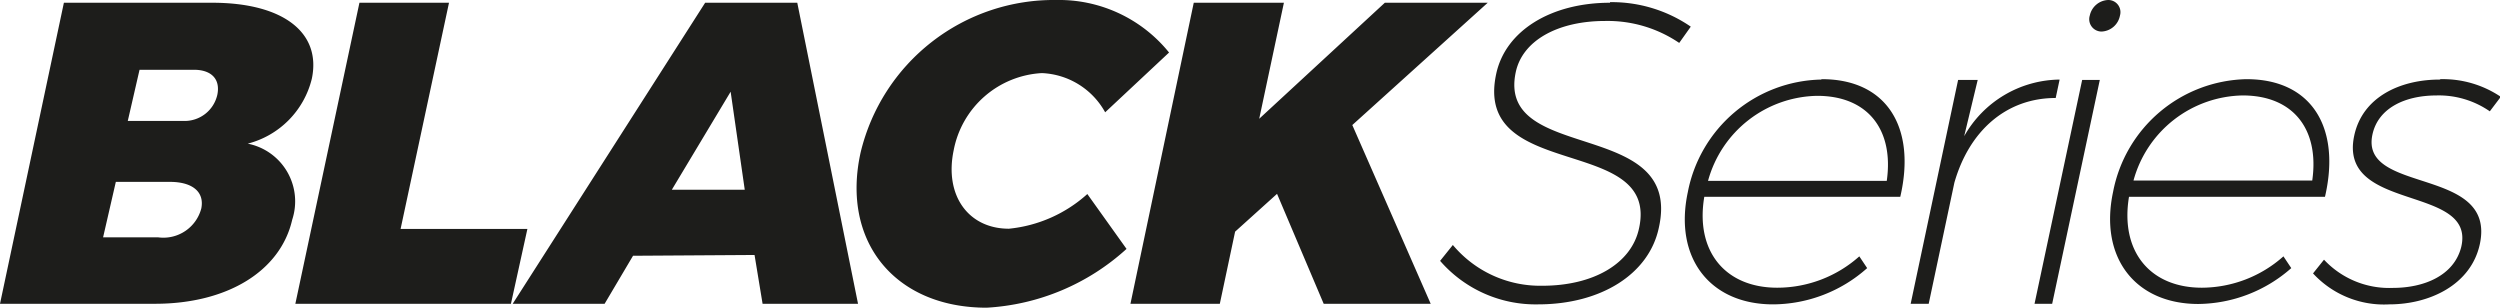 <svg id="Ebene_1" data-name="Ebene 1" xmlns="http://www.w3.org/2000/svg" viewBox="0 0 127.56 15.7"><defs><style>.cls-1{fill:#1d1d1b;}</style></defs><path class="cls-1" d="M131.57,10.38c-2,0-3.94.88-4.36,2.87-.83,3.93,6.23,2.46,5.46,5.68-.37,1.45-1.89,2.08-3.49,2.08a4.55,4.55,0,0,1-3.51-1.44l-.56.7A4.92,4.92,0,0,0,129,21.85c2.06,0,4.17-1,4.62-3.07.86-4-6.13-2.52-5.48-5.59.29-1.36,1.67-2,3.27-2a4.57,4.57,0,0,1,2.72.81l.56-.74a5.28,5.28,0,0,0-3.08-.9m-15.66,5.17a5.88,5.88,0,0,1,5.57-4.34c2.61,0,3.92,1.76,3.55,4.34Zm5.75-5.17a7.08,7.08,0,0,0-6.79,5.74c-.72,3.36,1.13,5.73,4.35,5.73A7.27,7.27,0,0,0,124,20l-.4-.6A6.3,6.3,0,0,1,119.44,21c-2.65,0-4.18-1.86-3.72-4.64h10c.82-3.53-.68-6-4-6M111.8,21.82l2.43-11.42h-.9L110.9,21.82Zm2.86-15.5a1,1,0,0,0-.94.79.63.63,0,0,0,.6.82,1,1,0,0,0,.94-.82.62.62,0,0,0-.6-.79M108,10.4H107l-2.42,11.42h.92l1.31-6.18c.76-2.65,2.65-4.32,5.17-4.32l.2-.94a5.66,5.66,0,0,0-4.87,2.89ZM94.24,15.55a5.88,5.88,0,0,1,5.57-4.34c2.61,0,3.92,1.76,3.55,4.34ZM100,10.38a7.08,7.08,0,0,0-6.79,5.74c-.72,3.36,1.13,5.73,4.35,5.73A7.27,7.27,0,0,0,102.36,20l-.4-.6A6.3,6.3,0,0,1,97.77,21c-2.65,0-4.19-1.86-3.72-4.64h10c.82-3.53-.68-6-4-6M89.24,6.46c-3,0-5.34,1.42-5.81,3.64-1.18,5.52,8.35,3.06,7.29,7.87-.38,1.79-2.31,2.93-4.94,2.93a5.81,5.81,0,0,1-4.56-2.08l-.65.81a6.45,6.45,0,0,0,5,2.22c3.2,0,5.66-1.54,6.16-3.91C93,12.29,83.43,14.7,84.43,10c.34-1.6,2.13-2.61,4.56-2.61a6.5,6.5,0,0,1,3.78,1.12l.59-.83a7.12,7.12,0,0,0-4.12-1.25" transform="translate(-7.09 -6.32)"/><path class="cls-1" d="M74.63,21.82h5.46l-4-9.12L83,6.46H77.75l-6.41,5.92L72.6,6.46H68L64.77,21.82h4.56l.78-3.68,2.14-1.93ZM61,6.32A10.14,10.14,0,0,0,51,14.11c-1,4.54,1.76,7.91,6.43,7.91a11.56,11.56,0,0,0,7.14-3l-2-2.8a7,7,0,0,1-4,1.77c-2.08,0-3.3-1.71-2.82-4a4.85,4.85,0,0,1,4.5-3.94,3.87,3.87,0,0,1,3.23,2L66.74,9A7.22,7.22,0,0,0,61,6.32M45.09,16H41.37l3-5Zm.5,3.33L46,21.82h4.87L47.77,6.46h-4.7L33.25,21.82h4.69l1.45-2.45ZM27.53,18,30,6.46H25.43L22.16,21.82h11L34,18ZM13,15.6h2.76c1.16,0,1.77.52,1.6,1.36a2,2,0,0,1-2.2,1.47H12.35Zm1.21-5.72h2.77c.9,0,1.36.48,1.2,1.27a1.71,1.71,0,0,1-1.76,1.34H13.61ZM10.35,6.46,7.09,21.82H15c3.68,0,6.4-1.66,7-4.29a3,3,0,0,0-2.27-3.88A4.53,4.53,0,0,0,23,10.34c.5-2.37-1.48-3.88-5.08-3.88Z" transform="translate(-7.09 -6.32)"/></svg>